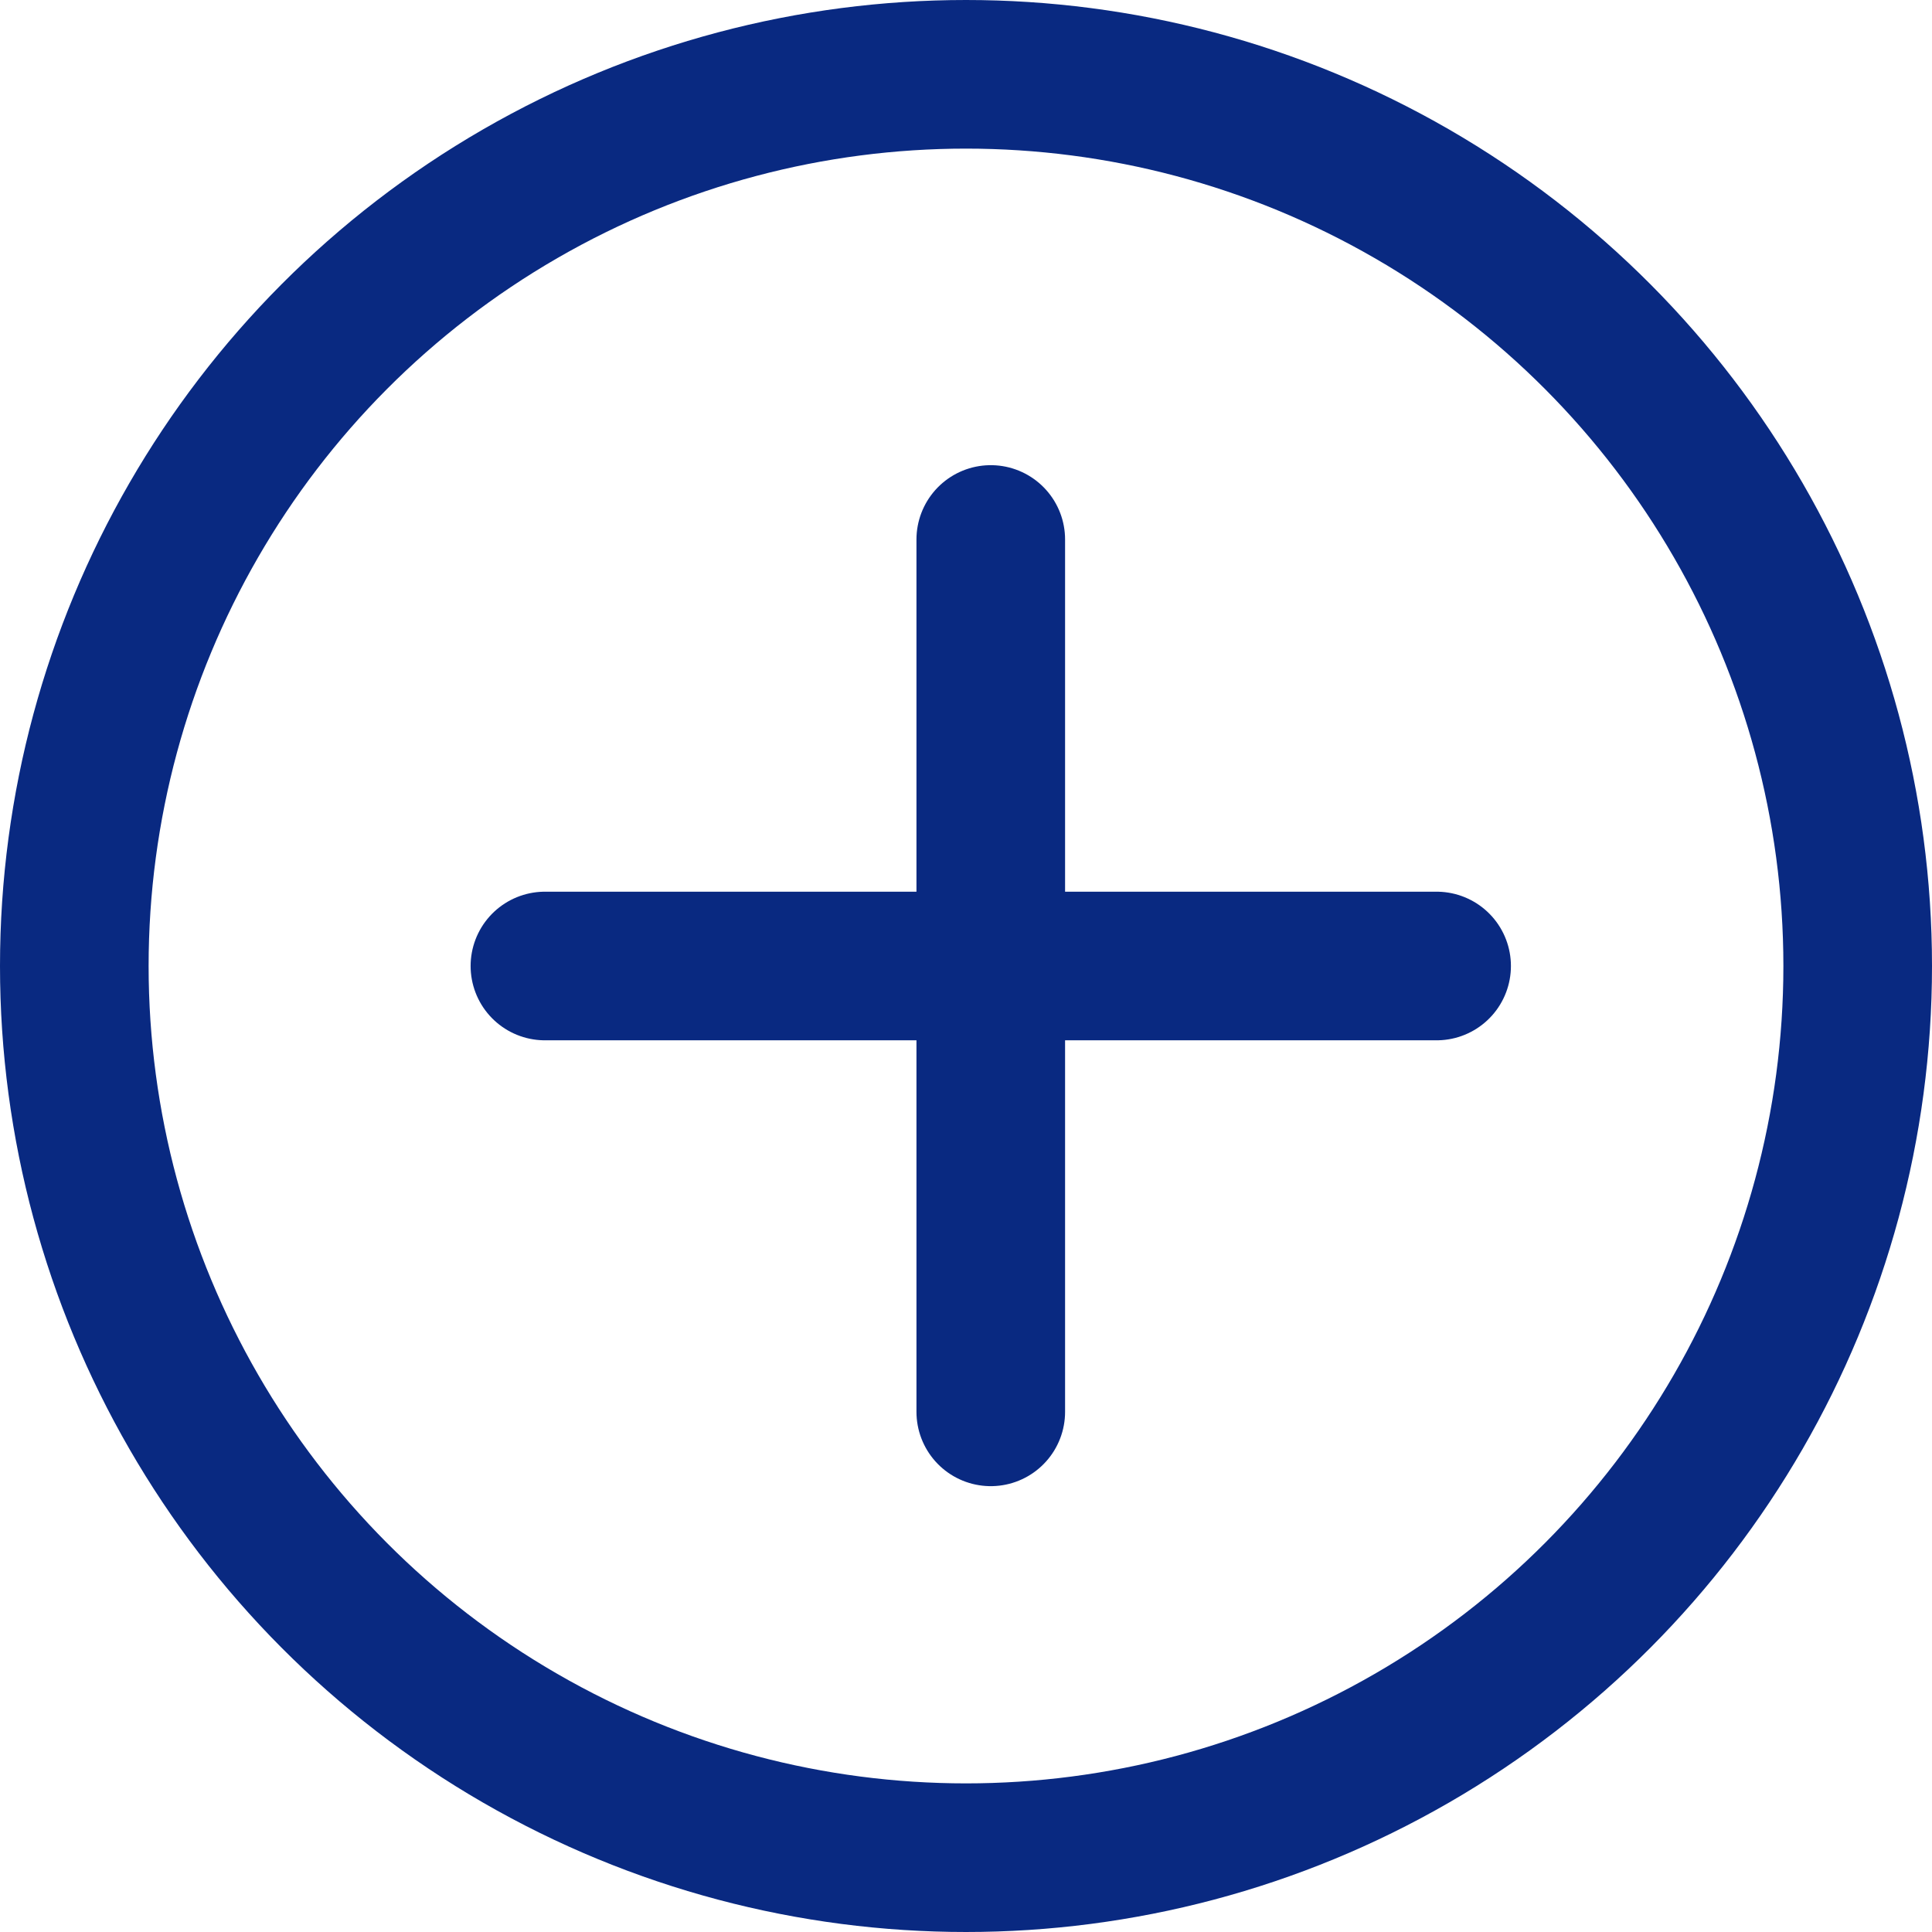 <svg id="Laag_1" data-name="Laag 1" xmlns="http://www.w3.org/2000/svg" viewBox="0 0 39 39"><circle cx="19.5" cy="19.5" r="18" style="fill:none;stroke:#092981;stroke-width:3px"/><path d="M20.5,10.89V28.5" transform="translate(-0.5 0)" style="fill:none;stroke:#092981;stroke-linecap:round;stroke-width:3px"/><path d="M29.5,19.5h-18" transform="translate(-0.5 0)" style="fill:none;stroke:#092981;stroke-linecap:round;stroke-width:3px"/></svg>